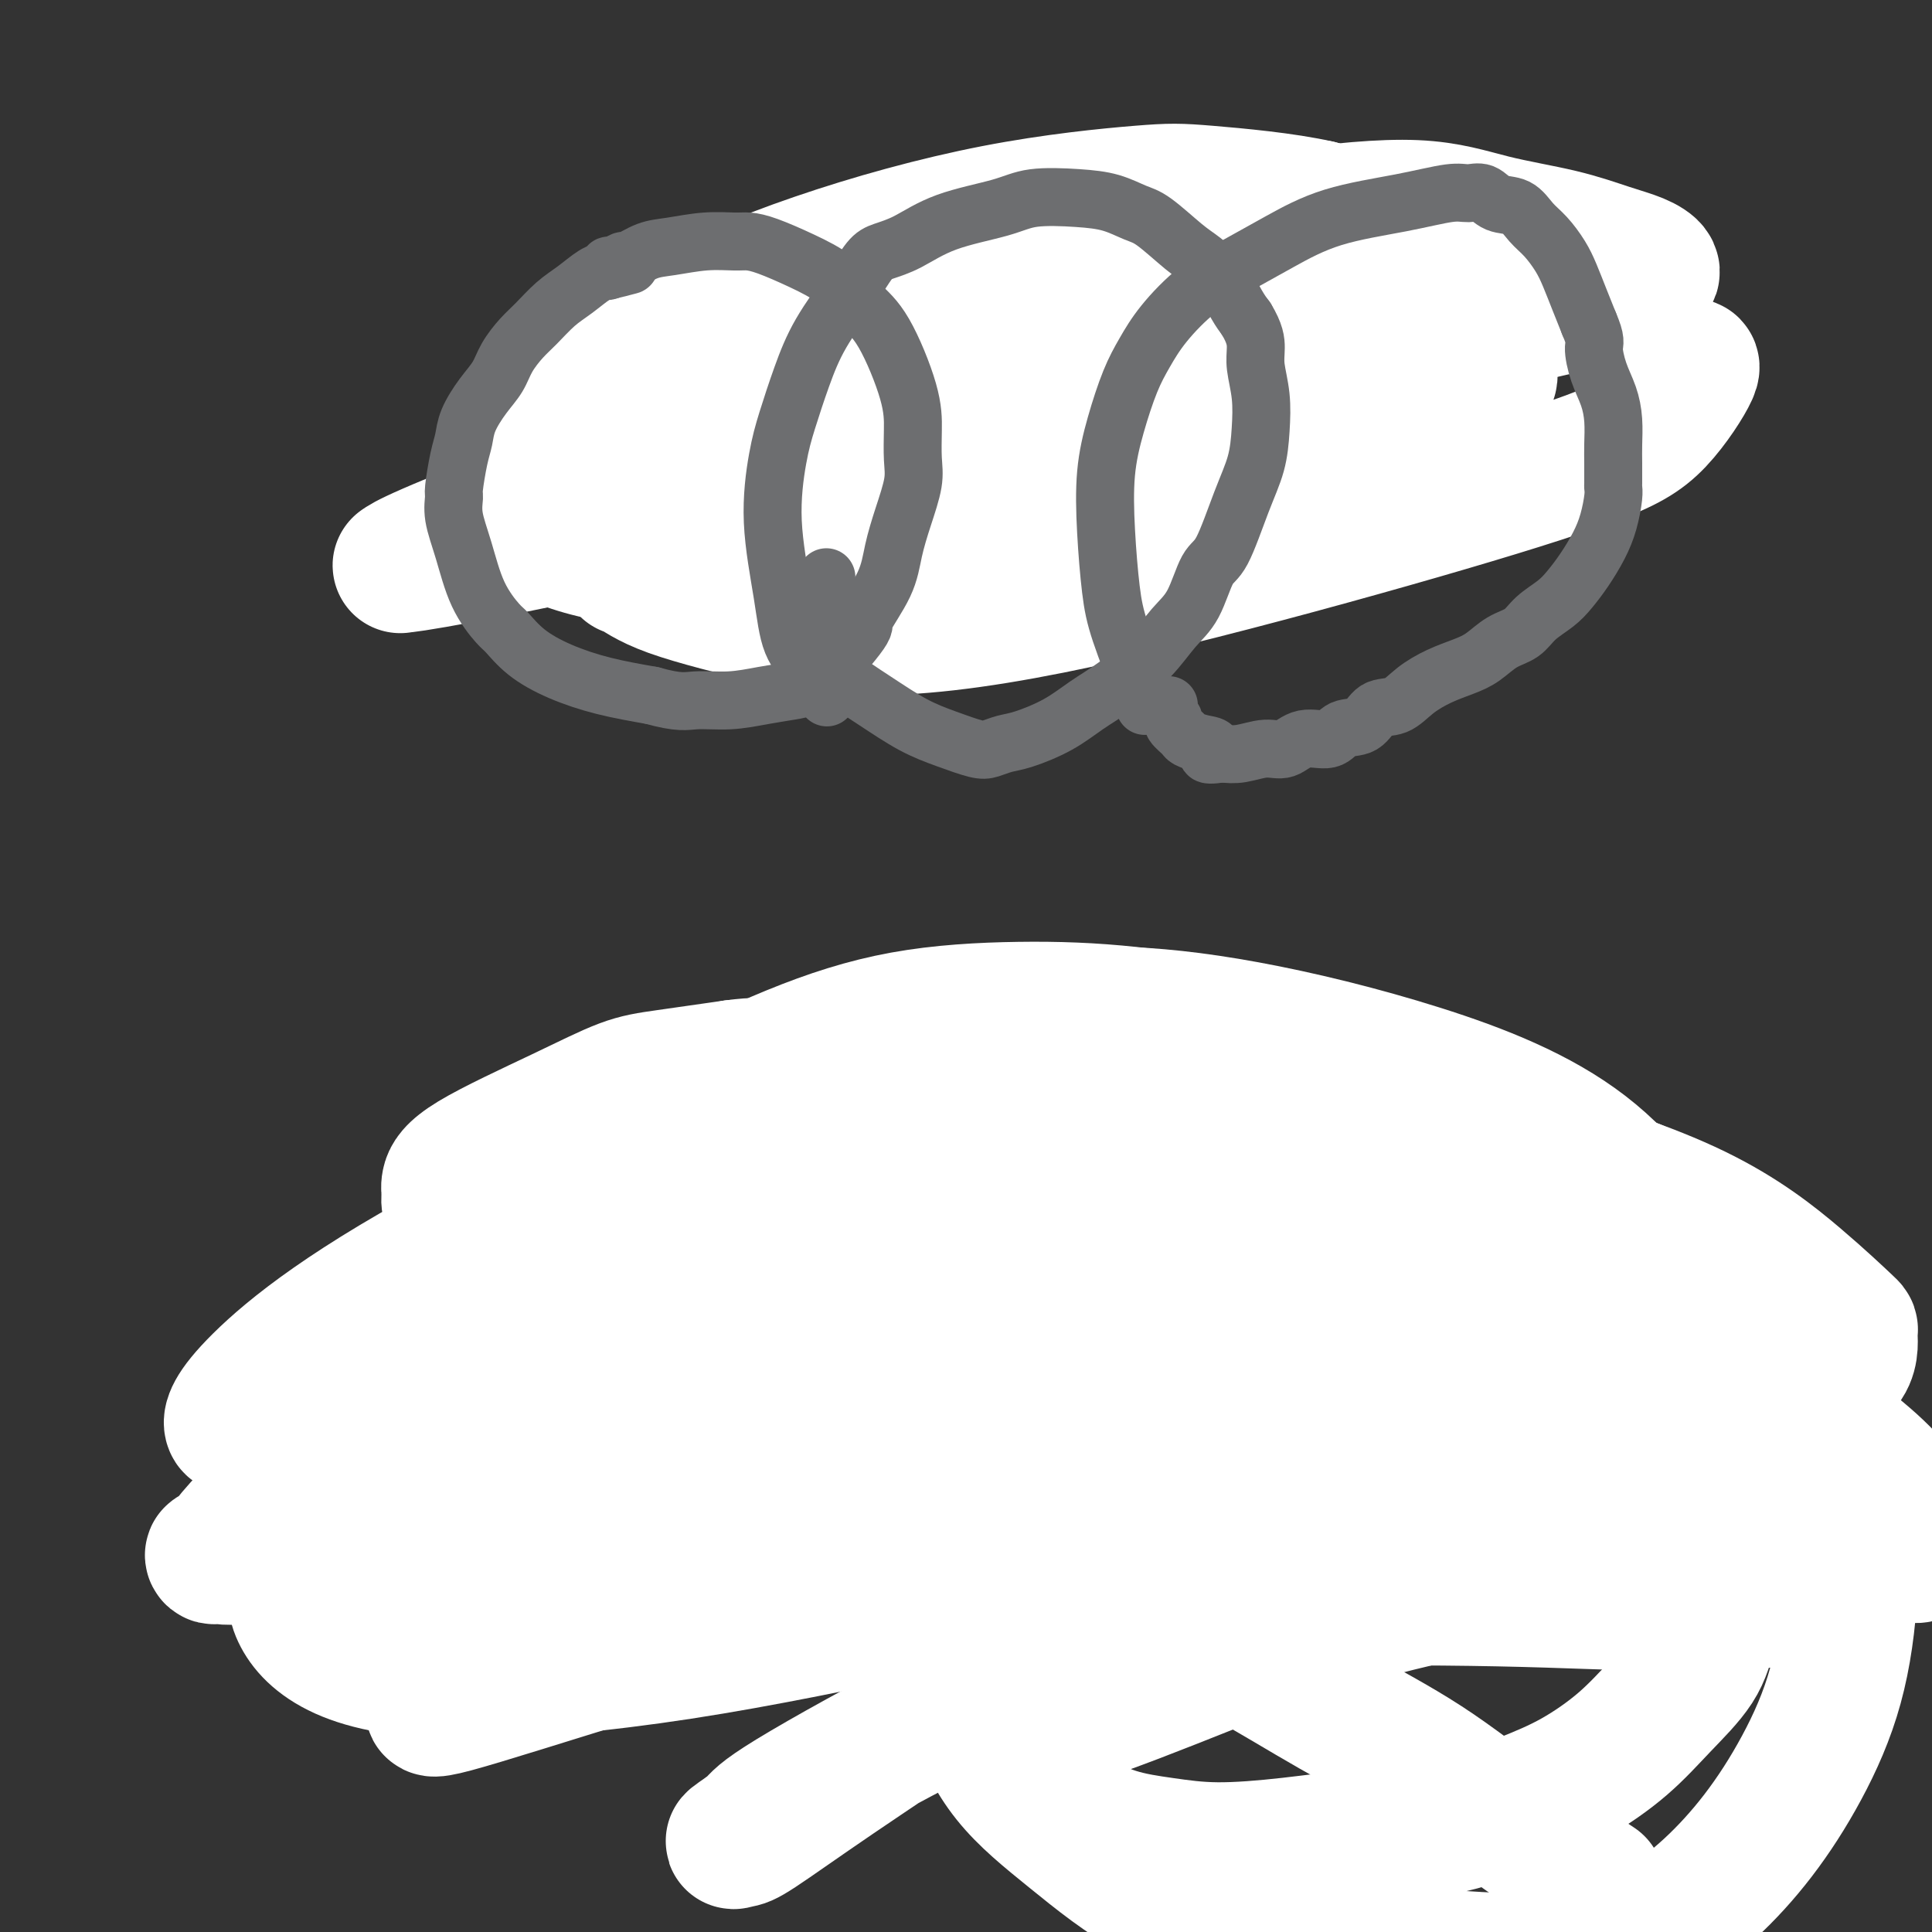 <svg viewBox='0 0 400 400' version='1.1' xmlns='http://www.w3.org/2000/svg' xmlns:xlink='http://www.w3.org/1999/xlink'><rect x="0" y="0" width="400" height="400" fill="#333333" stroke="none"/><g fill='none' stroke='#6D6E70' stroke-width='12' stroke-linecap='round' stroke-linejoin='round'><path d='M130,219c-0.000,0.002 -0.000,0.004 0,0c0.000,-0.004 0.001,-0.015 0,0c-0.001,0.015 -0.003,0.054 0,0c0.003,-0.054 0.011,-0.203 0,0c-0.011,0.203 -0.043,0.757 -2,3c-1.957,2.243 -5.840,6.174 -9,10c-3.160,3.826 -5.597,7.547 -8,12c-2.403,4.453 -4.771,9.638 -7,15c-2.229,5.362 -4.320,10.902 -6,16c-1.680,5.098 -2.951,9.754 -4,15c-1.049,5.246 -1.878,11.080 -2,15c-0.122,3.920 0.462,5.925 1,8c0.538,2.075 1.029,4.219 2,7c0.971,2.781 2.420,6.199 4,9c1.580,2.801 3.290,4.986 5,7c1.710,2.014 3.421,3.858 5,5c1.579,1.142 3.027,1.583 5,2c1.973,0.417 4.471,0.811 7,1c2.529,0.189 5.087,0.172 8,0c2.913,-0.172 6.179,-0.500 9,-1c2.821,-0.500 5.197,-1.174 8,-2c2.803,-0.826 6.035,-1.805 9,-3c2.965,-1.195 5.665,-2.607 8,-4c2.335,-1.393 4.307,-2.766 6,-4c1.693,-1.234 3.108,-2.330 4,-3c0.892,-0.670 1.261,-0.914 2,-2c0.739,-1.086 1.848,-3.013 3,-5c1.152,-1.987 2.349,-4.035 3,-6c0.651,-1.965 0.758,-3.847 1,-6c0.242,-2.153 0.621,-4.576 1,-7'/><path d='M183,301c1.200,-4.899 0.201,-5.147 0,-7c-0.201,-1.853 0.396,-5.311 0,-9c-0.396,-3.689 -1.785,-7.608 -3,-11c-1.215,-3.392 -2.256,-6.255 -3,-9c-0.744,-2.745 -1.193,-5.372 -3,-9c-1.807,-3.628 -4.974,-8.258 -7,-11c-2.026,-2.742 -2.911,-3.597 -5,-5c-2.089,-1.403 -5.384,-3.354 -8,-5c-2.616,-1.646 -4.554,-2.987 -7,-4c-2.446,-1.013 -5.398,-1.700 -7,-2c-1.602,-0.300 -1.852,-0.215 -3,0c-1.148,0.215 -3.193,0.561 -5,1c-1.807,0.439 -3.377,0.972 -5,2c-1.623,1.028 -3.300,2.552 -5,4c-1.700,1.448 -3.422,2.819 -5,4c-1.578,1.181 -3.011,2.173 -4,3c-0.989,0.827 -1.533,1.490 -2,2c-0.467,0.510 -0.856,0.868 -1,1c-0.144,0.132 -0.041,0.038 0,0c0.041,-0.038 0.021,-0.019 0,0'/><path d='M175,333c-0.002,-0.006 -0.005,-0.012 0,0c0.005,0.012 0.016,0.041 0,0c-0.016,-0.041 -0.060,-0.153 0,0c0.060,0.153 0.226,0.571 0,0c-0.226,-0.571 -0.842,-2.131 -1,-3c-0.158,-0.869 0.143,-1.047 0,-3c-0.143,-1.953 -0.731,-5.680 -1,-9c-0.269,-3.320 -0.219,-6.232 0,-9c0.219,-2.768 0.607,-5.392 1,-8c0.393,-2.608 0.789,-5.202 1,-7c0.211,-1.798 0.235,-2.802 1,-6c0.765,-3.198 2.269,-8.590 4,-13c1.731,-4.410 3.688,-7.840 5,-10c1.312,-2.160 1.978,-3.052 5,-6c3.022,-2.948 8.398,-7.953 12,-11c3.602,-3.047 5.429,-4.138 7,-5c1.571,-0.862 2.887,-1.497 4,-2c1.113,-0.503 2.022,-0.875 3,-1c0.978,-0.125 2.025,-0.004 3,0c0.975,0.004 1.878,-0.110 3,0c1.122,0.110 2.463,0.444 4,1c1.537,0.556 3.272,1.336 5,2c1.728,0.664 3.450,1.213 5,2c1.550,0.787 2.928,1.811 4,3c1.072,1.189 1.838,2.542 3,4c1.162,1.458 2.720,3.020 4,5c1.280,1.980 2.281,4.376 3,6c0.719,1.624 1.155,2.476 2,4c0.845,1.524 2.099,3.721 3,6c0.901,2.279 1.451,4.639 2,7'/><path d='M257,280c2.812,5.628 1.342,3.699 1,4c-0.342,0.301 0.445,2.832 1,5c0.555,2.168 0.879,3.972 1,6c0.121,2.028 0.039,4.278 0,6c-0.039,1.722 -0.036,2.915 0,5c0.036,2.085 0.104,5.063 0,7c-0.104,1.937 -0.379,2.832 -1,4c-0.621,1.168 -1.588,2.608 -2,4c-0.412,1.392 -0.267,2.735 -1,4c-0.733,1.265 -2.342,2.451 -4,4c-1.658,1.549 -3.366,3.460 -5,5c-1.634,1.540 -3.194,2.707 -5,4c-1.806,1.293 -3.857,2.710 -6,4c-2.143,1.290 -4.378,2.453 -6,3c-1.622,0.547 -2.631,0.479 -4,1c-1.369,0.521 -3.100,1.631 -5,2c-1.900,0.369 -3.971,-0.002 -6,0c-2.029,0.002 -4.016,0.378 -6,0c-1.984,-0.378 -3.963,-1.509 -6,-2c-2.037,-0.491 -4.131,-0.343 -6,-1c-1.869,-0.657 -3.513,-2.120 -5,-3c-1.487,-0.880 -2.818,-1.175 -4,-2c-1.182,-0.825 -2.215,-2.178 -3,-3c-0.785,-0.822 -1.321,-1.112 -2,-2c-0.679,-0.888 -1.502,-2.374 -2,-3c-0.498,-0.626 -0.672,-0.393 -1,-1c-0.328,-0.607 -0.812,-2.055 -1,-3c-0.188,-0.945 -0.081,-1.387 0,-2c0.081,-0.613 0.137,-1.396 0,-2c-0.137,-0.604 -0.468,-1.030 0,-3c0.468,-1.970 1.734,-5.485 3,-9'/><path d='M182,312c0.500,-2.667 0.250,-1.333 0,0'/><path d='M268,327c-0.000,-0.000 -0.001,-0.000 0,0c0.001,0.000 0.002,0.001 0,0c-0.002,-0.001 -0.008,-0.003 0,0c0.008,0.003 0.031,0.010 0,0c-0.031,-0.010 -0.115,-0.037 0,0c0.115,0.037 0.428,0.140 0,0c-0.428,-0.140 -1.597,-0.522 -2,-1c-0.403,-0.478 -0.038,-1.054 -1,-3c-0.962,-1.946 -3.249,-5.264 -5,-8c-1.751,-2.736 -2.966,-4.890 -4,-8c-1.034,-3.110 -1.887,-7.175 -3,-10c-1.113,-2.825 -2.488,-4.409 -3,-7c-0.512,-2.591 -0.163,-6.187 0,-9c0.163,-2.813 0.141,-4.842 1,-8c0.859,-3.158 2.600,-7.443 5,-11c2.400,-3.557 5.460,-6.385 8,-9c2.540,-2.615 4.559,-5.019 7,-7c2.441,-1.981 5.304,-3.541 8,-5c2.696,-1.459 5.227,-2.818 8,-4c2.773,-1.182 5.790,-2.187 9,-3c3.210,-0.813 6.613,-1.435 10,-2c3.387,-0.565 6.759,-1.072 10,-1c3.241,0.072 6.351,0.722 8,1c1.649,0.278 1.838,0.185 3,1c1.162,0.815 3.299,2.540 5,4c1.701,1.460 2.967,2.657 4,4c1.033,1.343 1.835,2.832 3,5c1.165,2.168 2.694,5.014 4,8c1.306,2.986 2.390,6.112 3,9c0.610,2.888 0.746,5.540 1,8c0.254,2.460 0.627,4.730 1,7'/><path d='M348,278c0.938,4.562 0.783,3.967 1,5c0.217,1.033 0.804,3.694 1,6c0.196,2.306 -0.000,4.256 0,6c0.000,1.744 0.197,3.282 0,5c-0.197,1.718 -0.788,3.614 -1,5c-0.212,1.386 -0.043,2.260 0,3c0.043,0.740 -0.038,1.347 -1,3c-0.962,1.653 -2.806,4.354 -4,6c-1.194,1.646 -1.739,2.237 -3,3c-1.261,0.763 -3.237,1.700 -5,3c-1.763,1.300 -3.313,2.965 -5,4c-1.687,1.035 -3.510,1.439 -5,2c-1.490,0.561 -2.645,1.278 -4,2c-1.355,0.722 -2.908,1.447 -4,2c-1.092,0.553 -1.723,0.933 -3,1c-1.277,0.067 -3.201,-0.178 -5,0c-1.799,0.178 -3.473,0.781 -5,1c-1.527,0.219 -2.907,0.055 -5,0c-2.093,-0.055 -4.899,0.001 -7,0c-2.101,-0.001 -3.499,-0.059 -5,0c-1.501,0.059 -3.106,0.233 -5,0c-1.894,-0.233 -4.076,-0.874 -6,-1c-1.924,-0.126 -3.591,0.261 -5,0c-1.409,-0.261 -2.560,-1.172 -4,-2c-1.440,-0.828 -3.167,-1.573 -4,-2c-0.833,-0.427 -0.770,-0.537 -1,-1c-0.230,-0.463 -0.752,-1.279 -1,-2c-0.248,-0.721 -0.221,-1.348 0,-2c0.221,-0.652 0.634,-1.329 1,-2c0.366,-0.671 0.683,-1.335 1,-2'/><path d='M264,321c0.000,-1.500 0.000,-0.750 0,0'/><path d='M154,52c-0.002,0.004 -0.004,0.007 0,0c0.004,-0.007 0.015,-0.026 0,0c-0.015,0.026 -0.054,0.097 0,0c0.054,-0.097 0.202,-0.361 0,0c-0.202,0.361 -0.754,1.346 -2,2c-1.246,0.654 -3.187,0.976 -5,2c-1.813,1.024 -3.497,2.750 -5,4c-1.503,1.250 -2.823,2.025 -4,3c-1.177,0.975 -2.209,2.151 -3,3c-0.791,0.849 -1.341,1.370 -2,2c-0.659,0.630 -1.427,1.370 -2,2c-0.573,0.630 -0.950,1.149 -1,2c-0.050,0.851 0.227,2.034 0,3c-0.227,0.966 -0.960,1.714 -1,3c-0.040,1.286 0.611,3.111 1,5c0.389,1.889 0.515,3.843 1,6c0.485,2.157 1.330,4.518 2,6c0.670,1.482 1.166,2.084 2,3c0.834,0.916 2.008,2.144 3,3c0.992,0.856 1.803,1.339 3,2c1.197,0.661 2.780,1.499 4,2c1.220,0.501 2.076,0.664 3,1c0.924,0.336 1.916,0.844 3,1c1.084,0.156 2.260,-0.041 3,0c0.740,0.041 1.045,0.319 2,0c0.955,-0.319 2.558,-1.234 4,-2c1.442,-0.766 2.721,-1.383 4,-2'/><path d='M164,103c2.338,-1.013 3.183,-1.544 5,-3c1.817,-1.456 4.605,-3.835 6,-5c1.395,-1.165 1.396,-1.114 2,-2c0.604,-0.886 1.812,-2.708 3,-4c1.188,-1.292 2.356,-2.054 3,-3c0.644,-0.946 0.762,-2.075 1,-3c0.238,-0.925 0.594,-1.646 1,-2c0.406,-0.354 0.860,-0.341 1,-1c0.140,-0.659 -0.034,-1.989 0,-3c0.034,-1.011 0.277,-1.703 0,-3c-0.277,-1.297 -1.075,-3.199 -2,-5c-0.925,-1.801 -1.978,-3.502 -3,-5c-1.022,-1.498 -2.014,-2.794 -3,-4c-0.986,-1.206 -1.965,-2.323 -3,-3c-1.035,-0.677 -2.125,-0.913 -3,-1c-0.875,-0.087 -1.536,-0.023 -2,0c-0.464,0.023 -0.732,0.006 -1,0c-0.268,-0.006 -0.538,0.001 -1,0c-0.462,-0.001 -1.118,-0.008 -2,0c-0.882,0.008 -1.991,0.030 -3,0c-1.009,-0.030 -1.918,-0.113 -3,0c-1.082,0.113 -2.336,0.423 -4,1c-1.664,0.577 -3.738,1.423 -5,2c-1.262,0.577 -1.711,0.887 -2,1c-0.289,0.113 -0.418,0.030 -1,0c-0.582,-0.030 -1.618,-0.008 -2,0c-0.382,0.008 -0.109,0.002 0,0c0.109,-0.002 0.055,-0.001 0,0'/><path d='M176,85c0.064,-0.091 0.128,-0.181 0,0c-0.128,0.181 -0.450,0.634 0,0c0.450,-0.634 1.670,-2.354 3,-4c1.330,-1.646 2.768,-3.218 4,-5c1.232,-1.782 2.257,-3.773 3,-5c0.743,-1.227 1.204,-1.691 2,-3c0.796,-1.309 1.928,-3.464 3,-5c1.072,-1.536 2.083,-2.454 3,-3c0.917,-0.546 1.739,-0.720 2,-1c0.261,-0.280 -0.040,-0.666 0,-1c0.040,-0.334 0.422,-0.615 1,-1c0.578,-0.385 1.351,-0.873 2,-1c0.649,-0.127 1.173,0.106 2,0c0.827,-0.106 1.957,-0.550 3,-1c1.043,-0.450 1.998,-0.905 3,-1c1.002,-0.095 2.050,0.170 3,0c0.950,-0.170 1.802,-0.773 3,-1c1.198,-0.227 2.743,-0.077 4,0c1.257,0.077 2.227,0.080 3,0c0.773,-0.080 1.349,-0.242 2,0c0.651,0.242 1.378,0.890 2,1c0.622,0.110 1.139,-0.317 2,0c0.861,0.317 2.067,1.380 3,2c0.933,0.620 1.593,0.799 2,1c0.407,0.201 0.559,0.424 1,1c0.441,0.576 1.170,1.505 2,2c0.830,0.495 1.762,0.556 2,1c0.238,0.444 -0.218,1.270 0,2c0.218,0.730 1.109,1.365 2,2'/><path d='M238,65c3.189,2.202 2.161,1.707 2,2c-0.161,0.293 0.545,1.374 1,2c0.455,0.626 0.658,0.798 1,1c0.342,0.202 0.824,0.436 1,1c0.176,0.564 0.047,1.460 0,2c-0.047,0.540 -0.012,0.725 0,1c0.012,0.275 0.001,0.639 0,1c-0.001,0.361 0.010,0.719 0,1c-0.010,0.281 -0.039,0.484 0,1c0.039,0.516 0.147,1.346 0,2c-0.147,0.654 -0.548,1.131 -1,2c-0.452,0.869 -0.956,2.131 -2,3c-1.044,0.869 -2.627,1.346 -4,2c-1.373,0.654 -2.534,1.484 -4,2c-1.466,0.516 -3.235,0.717 -5,1c-1.765,0.283 -3.525,0.649 -5,1c-1.475,0.351 -2.665,0.686 -4,1c-1.335,0.314 -2.815,0.606 -4,1c-1.185,0.394 -2.074,0.891 -3,1c-0.926,0.109 -1.888,-0.170 -3,0c-1.112,0.170 -2.373,0.788 -3,1c-0.627,0.212 -0.618,0.016 -1,0c-0.382,-0.016 -1.154,0.147 -2,0c-0.846,-0.147 -1.767,-0.604 -3,-1c-1.233,-0.396 -2.779,-0.732 -4,-1c-1.221,-0.268 -2.117,-0.467 -3,-1c-0.883,-0.533 -1.753,-1.400 -2,-2c-0.247,-0.600 0.130,-0.934 0,-1c-0.130,-0.066 -0.766,0.136 -1,0c-0.234,-0.136 -0.067,-0.610 0,-1c0.067,-0.390 0.033,-0.695 0,-1'/><path d='M189,86c-0.464,-0.713 -0.124,0.005 0,0c0.124,-0.005 0.033,-0.732 0,-1c-0.033,-0.268 -0.010,-0.077 0,0c0.010,0.077 0.005,0.038 0,0'/><path d='M253,84c0.000,-0.001 0.001,-0.002 0,0c-0.001,0.002 -0.002,0.008 0,0c0.002,-0.008 0.007,-0.031 0,0c-0.007,0.031 -0.025,0.115 0,0c0.025,-0.115 0.093,-0.429 0,-2c-0.093,-1.571 -0.348,-4.399 0,-7c0.348,-2.601 1.300,-4.976 2,-7c0.700,-2.024 1.149,-3.696 2,-5c0.851,-1.304 2.105,-2.241 3,-3c0.895,-0.759 1.429,-1.341 2,-2c0.571,-0.659 1.177,-1.396 2,-2c0.823,-0.604 1.864,-1.076 3,-2c1.136,-0.924 2.368,-2.300 4,-3c1.632,-0.700 3.663,-0.724 5,-1c1.337,-0.276 1.978,-0.803 3,-1c1.022,-0.197 2.423,-0.064 4,0c1.577,0.064 3.328,0.058 5,0c1.672,-0.058 3.263,-0.167 5,0c1.737,0.167 3.620,0.610 5,1c1.380,0.390 2.257,0.726 3,1c0.743,0.274 1.350,0.485 2,1c0.650,0.515 1.341,1.334 2,2c0.659,0.666 1.287,1.179 2,2c0.713,0.821 1.512,1.949 2,3c0.488,1.051 0.667,2.024 1,3c0.333,0.976 0.820,1.955 1,3c0.180,1.045 0.051,2.156 0,3c-0.051,0.844 -0.026,1.422 0,2'/><path d='M311,70c0.373,2.508 0.307,3.277 0,4c-0.307,0.723 -0.855,1.401 -1,2c-0.145,0.599 0.113,1.120 0,2c-0.113,0.880 -0.597,2.119 -1,3c-0.403,0.881 -0.726,1.405 -1,2c-0.274,0.595 -0.500,1.262 -1,2c-0.500,0.738 -1.276,1.546 -2,2c-0.724,0.454 -1.397,0.555 -2,1c-0.603,0.445 -1.137,1.233 -2,2c-0.863,0.767 -2.056,1.512 -3,2c-0.944,0.488 -1.638,0.719 -3,1c-1.362,0.281 -3.392,0.611 -5,1c-1.608,0.389 -2.794,0.836 -4,1c-1.206,0.164 -2.433,0.044 -4,0c-1.567,-0.044 -3.475,-0.011 -5,0c-1.525,0.011 -2.666,-0.000 -4,0c-1.334,0.000 -2.859,0.012 -4,0c-1.141,-0.012 -1.898,-0.048 -3,0c-1.102,0.048 -2.550,0.179 -4,0c-1.450,-0.179 -2.902,-0.666 -4,-1c-1.098,-0.334 -1.842,-0.513 -3,-1c-1.158,-0.487 -2.731,-1.282 -4,-2c-1.269,-0.718 -2.234,-1.358 -3,-2c-0.766,-0.642 -1.333,-1.285 -2,-2c-0.667,-0.715 -1.434,-1.501 -2,-2c-0.566,-0.499 -0.933,-0.712 -1,-1c-0.067,-0.288 0.164,-0.652 0,-1c-0.164,-0.348 -0.724,-0.681 -1,-1c-0.276,-0.319 -0.266,-0.624 0,-1c0.266,-0.376 0.790,-0.822 1,-1c0.210,-0.178 0.105,-0.089 0,0'/></g>
<g fill='none' stroke='#FFFFFF' stroke-width='28' stroke-linecap='round' stroke-linejoin='round'><path d='M288,80c-4.784,-0.854 -9.568,-1.708 -16,-2c-6.432,-0.292 -14.513,-0.022 -22,0c-7.487,0.022 -14.380,-0.205 -21,0c-6.620,0.205 -12.969,0.844 -23,2c-10.031,1.156 -23.746,2.831 -40,7c-16.254,4.169 -35.049,10.831 -49,16c-13.951,5.169 -23.058,8.845 -28,11c-4.942,2.155 -5.719,2.789 -6,3c-0.281,0.211 -0.064,-0.002 0,0c0.064,0.002 -0.023,0.218 7,-1c7.023,-1.218 21.158,-3.869 39,-8c17.842,-4.131 39.392,-9.740 60,-15c20.608,-5.260 40.273,-10.170 58,-14c17.727,-3.830 33.516,-6.582 46,-9c12.484,-2.418 21.662,-4.504 28,-6c6.338,-1.496 9.836,-2.403 12,-3c2.164,-0.597 2.996,-0.884 3,-1c0.004,-0.116 -0.818,-0.063 -1,0c-0.182,0.063 0.277,0.134 -1,0c-1.277,-0.134 -4.289,-0.473 -9,-1c-4.711,-0.527 -11.121,-1.241 -21,-2c-9.879,-0.759 -23.227,-1.564 -38,0c-14.773,1.564 -30.971,5.495 -46,10c-15.029,4.505 -28.888,9.582 -41,15c-12.112,5.418 -22.476,11.175 -30,16c-7.524,4.825 -12.210,8.718 -15,12c-2.790,3.282 -3.686,5.952 -4,7c-0.314,1.048 -0.046,0.475 1,1c1.046,0.525 2.870,2.150 8,4c5.130,1.850 13.565,3.925 22,6'/><path d='M161,128c10.639,2.288 21.735,2.509 35,1c13.265,-1.509 28.698,-4.749 46,-9c17.302,-4.251 36.471,-9.513 52,-14c15.529,-4.487 27.417,-8.200 35,-11c7.583,-2.800 10.863,-4.687 14,-8c3.137,-3.313 6.133,-8.053 7,-10c0.867,-1.947 -0.395,-1.102 -1,-1c-0.605,0.102 -0.554,-0.538 -1,-1c-0.446,-0.462 -1.389,-0.747 -5,-3c-3.611,-2.253 -9.890,-6.475 -16,-9c-6.110,-2.525 -12.052,-3.354 -19,-4c-6.948,-0.646 -14.901,-1.107 -23,-1c-8.099,0.107 -16.345,0.784 -26,3c-9.655,2.216 -20.720,5.971 -28,8c-7.280,2.029 -10.777,2.330 -20,7c-9.223,4.670 -24.173,13.707 -33,20c-8.827,6.293 -11.530,9.840 -13,13c-1.470,3.160 -1.706,5.933 -2,7c-0.294,1.067 -0.645,0.428 1,1c1.645,0.572 5.288,2.356 10,4c4.712,1.644 10.494,3.146 21,3c10.506,-0.146 25.736,-1.942 37,-4c11.264,-2.058 18.562,-4.377 30,-9c11.438,-4.623 27.015,-11.548 35,-16c7.985,-4.452 8.378,-6.430 9,-9c0.622,-2.570 1.475,-5.733 2,-7c0.525,-1.267 0.724,-0.638 0,-3c-0.724,-2.362 -2.369,-7.716 -4,-11c-1.631,-3.284 -3.247,-4.500 -6,-7c-2.753,-2.500 -6.644,-6.286 -11,-9c-4.356,-2.714 -9.178,-4.357 -14,-6'/><path d='M273,43c-6.882,-1.575 -17.086,-2.512 -23,-3c-5.914,-0.488 -7.539,-0.528 -14,0c-6.461,0.528 -17.759,1.624 -30,4c-12.241,2.376 -25.426,6.030 -37,10c-11.574,3.970 -21.535,8.254 -30,13c-8.465,4.746 -15.432,9.954 -21,14c-5.568,4.046 -9.738,6.928 -12,11c-2.262,4.072 -2.615,9.332 -3,11c-0.385,1.668 -0.800,-0.257 0,0c0.800,0.257 2.816,2.696 6,5c3.184,2.304 7.538,4.472 14,6c6.462,1.528 15.034,2.414 26,2c10.966,-0.414 24.328,-2.129 38,-5c13.672,-2.871 27.656,-6.898 42,-11c14.344,-4.102 29.048,-8.279 40,-12c10.952,-3.721 18.153,-6.985 24,-10c5.847,-3.015 10.342,-5.779 14,-8c3.658,-2.221 6.480,-3.899 8,-6c1.520,-2.101 1.737,-4.625 2,-6c0.263,-1.375 0.571,-1.601 0,-2c-0.571,-0.399 -2.020,-0.971 -4,-2c-1.980,-1.029 -4.490,-2.514 -8,-4c-3.510,-1.486 -8.020,-2.971 -13,-4c-4.980,-1.029 -10.428,-1.600 -18,-2c-7.572,-0.400 -17.266,-0.629 -28,1c-10.734,1.629 -22.509,5.116 -35,9c-12.491,3.884 -25.698,8.165 -38,13c-12.302,4.835 -23.700,10.224 -32,15c-8.300,4.776 -13.504,8.940 -16,11c-2.496,2.060 -2.285,2.017 -2,2c0.285,-0.017 0.642,-0.009 1,0'/><path d='M124,95c-1.453,2.112 3.415,0.893 12,0c8.585,-0.893 20.887,-1.458 34,-3c13.113,-1.542 27.036,-4.061 42,-7c14.964,-2.939 30.968,-6.300 45,-9c14.032,-2.700 26.091,-4.740 38,-7c11.909,-2.260 23.667,-4.741 30,-6c6.333,-1.259 7.240,-1.295 9,-2c1.760,-0.705 4.372,-2.079 6,-3c1.628,-0.921 2.272,-1.390 2,-2c-0.272,-0.610 -1.461,-1.363 -3,-2c-1.539,-0.637 -3.427,-1.158 -6,-2c-2.573,-0.842 -5.829,-2.005 -10,-3c-4.171,-0.995 -9.256,-1.823 -14,-3c-4.744,-1.177 -9.149,-2.702 -16,-3c-6.851,-0.298 -16.150,0.631 -26,2c-9.850,1.369 -20.250,3.177 -32,7c-11.750,3.823 -24.848,9.662 -36,15c-11.152,5.338 -20.357,10.175 -28,15c-7.643,4.825 -13.723,9.639 -17,13c-3.277,3.361 -3.751,5.271 -4,6c-0.249,0.729 -0.274,0.278 0,0c0.274,-0.278 0.847,-0.384 2,0c1.153,0.384 2.887,1.257 13,0c10.113,-1.257 28.604,-4.645 36,-6c7.396,-1.355 3.698,-0.678 0,0'/></g>
<g fill='none' stroke='#6D6E70' stroke-width='12' stroke-linecap='round' stroke-linejoin='round'><path d='M130,55c-0.104,0.028 -0.208,0.055 0,0c0.208,-0.055 0.727,-0.193 0,0c-0.727,0.193 -2.701,0.716 -4,1c-1.299,0.284 -1.922,0.329 -3,1c-1.078,0.671 -2.610,1.967 -4,3c-1.390,1.033 -2.637,1.802 -4,3c-1.363,1.198 -2.843,2.826 -4,4c-1.157,1.174 -1.991,1.896 -3,3c-1.009,1.104 -2.193,2.592 -3,4c-0.807,1.408 -1.238,2.737 -2,4c-0.762,1.263 -1.854,2.461 -3,4c-1.146,1.539 -2.345,3.419 -3,5c-0.655,1.581 -0.765,2.865 -1,4c-0.235,1.135 -0.593,2.123 -1,4c-0.407,1.877 -0.862,4.643 -1,6c-0.138,1.357 0.040,1.306 0,2c-0.040,0.694 -0.297,2.134 0,4c0.297,1.866 1.147,4.158 2,7c0.853,2.842 1.708,6.234 3,9c1.292,2.766 3.020,4.905 4,6c0.980,1.095 1.213,1.147 2,2c0.787,0.853 2.128,2.507 4,4c1.872,1.493 4.273,2.825 7,4c2.727,1.175 5.779,2.193 9,3c3.221,0.807 6.610,1.404 10,2'/><path d='M135,144c5.728,1.606 7.048,1.121 9,1c1.952,-0.121 4.535,0.121 7,0c2.465,-0.121 4.811,-0.605 7,-1c2.189,-0.395 4.222,-0.701 6,-1c1.778,-0.299 3.302,-0.591 6,-3c2.698,-2.409 6.571,-6.935 8,-9c1.429,-2.065 0.415,-1.668 1,-3c0.585,-1.332 2.770,-4.392 4,-7c1.230,-2.608 1.507,-4.765 2,-7c0.493,-2.235 1.204,-4.548 2,-7c0.796,-2.452 1.677,-5.044 2,-7c0.323,-1.956 0.089,-3.277 0,-5c-0.089,-1.723 -0.034,-3.846 0,-6c0.034,-2.154 0.045,-4.337 -1,-8c-1.045,-3.663 -3.147,-8.806 -5,-12c-1.853,-3.194 -3.459,-4.439 -5,-6c-1.541,-1.561 -3.019,-3.437 -5,-5c-1.981,-1.563 -4.467,-2.812 -7,-4c-2.533,-1.188 -5.114,-2.315 -7,-3c-1.886,-0.685 -3.077,-0.928 -4,-1c-0.923,-0.072 -1.579,0.027 -3,0c-1.421,-0.027 -3.609,-0.180 -6,0c-2.391,0.180 -4.987,0.693 -7,1c-2.013,0.307 -3.443,0.407 -5,1c-1.557,0.593 -3.239,1.679 -4,2c-0.761,0.321 -0.600,-0.124 -1,0c-0.400,0.124 -1.361,0.818 -2,1c-0.639,0.182 -0.955,-0.147 -1,0c-0.045,0.147 0.180,0.770 0,1c-0.180,0.230 -0.766,0.066 -1,0c-0.234,-0.066 -0.117,-0.033 0,0'/><path d='M171,144c0.001,0.002 0.002,0.005 0,0c-0.002,-0.005 -0.008,-0.016 0,0c0.008,0.016 0.031,0.059 0,0c-0.031,-0.059 -0.115,-0.220 0,0c0.115,0.220 0.429,0.820 0,0c-0.429,-0.820 -1.601,-3.060 -3,-5c-1.399,-1.940 -3.025,-3.579 -4,-6c-0.975,-2.421 -1.300,-5.624 -2,-10c-0.700,-4.376 -1.775,-9.923 -2,-15c-0.225,-5.077 0.400,-9.682 1,-13c0.600,-3.318 1.175,-5.347 2,-8c0.825,-2.653 1.899,-5.929 3,-9c1.101,-3.071 2.228,-5.937 4,-9c1.772,-3.063 4.190,-6.322 6,-9c1.810,-2.678 3.011,-4.776 4,-6c0.989,-1.224 1.765,-1.575 3,-2c1.235,-0.425 2.930,-0.923 5,-2c2.070,-1.077 4.517,-2.731 8,-4c3.483,-1.269 8.004,-2.151 11,-3c2.996,-0.849 4.469,-1.664 7,-2c2.531,-0.336 6.119,-0.193 9,0c2.881,0.193 5.053,0.435 7,1c1.947,0.565 3.669,1.455 5,2c1.331,0.545 2.272,0.747 4,2c1.728,1.253 4.245,3.557 6,5c1.755,1.443 2.749,2.026 4,3c1.251,0.974 2.760,2.339 4,4c1.240,1.661 2.211,3.617 3,5c0.789,1.383 1.394,2.191 2,3'/><path d='M258,66c1.861,3.046 2.014,4.662 2,6c-0.014,1.338 -0.194,2.400 0,4c0.194,1.600 0.761,3.739 1,6c0.239,2.261 0.150,4.646 0,7c-0.150,2.354 -0.360,4.678 -1,7c-0.640,2.322 -1.710,4.643 -3,8c-1.290,3.357 -2.800,7.750 -4,10c-1.200,2.250 -2.091,2.356 -3,4c-0.909,1.644 -1.838,4.827 -3,7c-1.162,2.173 -2.559,3.337 -4,5c-1.441,1.663 -2.927,3.825 -5,6c-2.073,2.175 -4.732,4.361 -7,6c-2.268,1.639 -4.144,2.730 -6,4c-1.856,1.270 -3.691,2.720 -6,4c-2.309,1.280 -5.091,2.390 -7,3c-1.909,0.610 -2.944,0.720 -4,1c-1.056,0.280 -2.131,0.729 -3,1c-0.869,0.271 -1.531,0.362 -3,0c-1.469,-0.362 -3.745,-1.179 -6,-2c-2.255,-0.821 -4.488,-1.648 -7,-3c-2.512,-1.352 -5.304,-3.230 -8,-5c-2.696,-1.770 -5.298,-3.431 -7,-5c-1.702,-1.569 -2.506,-3.047 -3,-4c-0.494,-0.953 -0.679,-1.380 -1,-2c-0.321,-0.620 -0.779,-1.431 -1,-2c-0.221,-0.569 -0.203,-0.895 0,-2c0.203,-1.105 0.593,-2.990 1,-5c0.407,-2.010 0.831,-4.146 1,-5c0.169,-0.854 0.085,-0.427 0,0'/><path d='M237,146c0.000,0.001 0.000,0.002 0,0c-0.000,-0.002 -0.000,-0.006 0,0c0.000,0.006 0.001,0.023 0,0c-0.001,-0.023 -0.003,-0.086 0,0c0.003,0.086 0.012,0.321 0,0c-0.012,-0.321 -0.043,-1.198 -1,-4c-0.957,-2.802 -2.840,-7.530 -4,-11c-1.160,-3.470 -1.598,-5.683 -2,-9c-0.402,-3.317 -0.768,-7.736 -1,-12c-0.232,-4.264 -0.329,-8.371 0,-12c0.329,-3.629 1.085,-6.781 2,-10c0.915,-3.219 1.988,-6.506 3,-9c1.012,-2.494 1.964,-4.196 3,-6c1.036,-1.804 2.156,-3.711 4,-6c1.844,-2.289 4.411,-4.958 7,-7c2.589,-2.042 5.200,-3.455 8,-5c2.800,-1.545 5.789,-3.223 9,-5c3.211,-1.777 6.645,-3.655 11,-5c4.355,-1.345 9.630,-2.157 14,-3c4.370,-0.843 7.835,-1.717 10,-2c2.165,-0.283 3.030,0.024 4,0c0.970,-0.024 2.044,-0.380 3,0c0.956,0.380 1.793,1.497 3,2c1.207,0.503 2.785,0.391 4,1c1.215,0.609 2.069,1.940 3,3c0.931,1.060 1.940,1.850 3,3c1.060,1.150 2.171,2.659 3,4c0.829,1.341 1.377,2.515 2,4c0.623,1.485 1.321,3.281 2,5c0.679,1.719 1.340,3.359 2,5'/><path d='M329,67c1.586,3.678 1.052,3.873 1,5c-0.052,1.127 0.378,3.185 1,5c0.622,1.815 1.435,3.387 2,5c0.565,1.613 0.883,3.269 1,5c0.117,1.731 0.032,3.539 0,5c-0.032,1.461 -0.011,2.574 0,4c0.011,1.426 0.012,3.163 0,4c-0.012,0.837 -0.036,0.772 0,1c0.036,0.228 0.134,0.750 0,2c-0.134,1.250 -0.499,3.230 -1,5c-0.501,1.770 -1.138,3.330 -2,5c-0.862,1.670 -1.948,3.448 -3,5c-1.052,1.552 -2.069,2.876 -3,4c-0.931,1.124 -1.774,2.048 -3,3c-1.226,0.952 -2.833,1.932 -4,3c-1.167,1.068 -1.893,2.225 -3,3c-1.107,0.775 -2.596,1.169 -4,2c-1.404,0.831 -2.724,2.101 -4,3c-1.276,0.899 -2.509,1.429 -4,2c-1.491,0.571 -3.241,1.183 -5,2c-1.759,0.817 -3.528,1.838 -5,3c-1.472,1.162 -2.646,2.463 -4,3c-1.354,0.537 -2.886,0.310 -4,1c-1.114,0.690 -1.809,2.298 -3,3c-1.191,0.702 -2.876,0.499 -4,1c-1.124,0.501 -1.686,1.707 -3,2c-1.314,0.293 -3.380,-0.328 -5,0c-1.620,0.328 -2.795,1.603 -4,2c-1.205,0.397 -2.440,-0.085 -4,0c-1.560,0.085 -3.446,0.739 -5,1c-1.554,0.261 -2.777,0.131 -4,0'/><path d='M253,156c-4.865,0.748 -2.527,-0.381 -2,-1c0.527,-0.619 -0.758,-0.729 -2,-1c-1.242,-0.271 -2.442,-0.703 -3,-1c-0.558,-0.297 -0.475,-0.461 -1,-1c-0.525,-0.539 -1.657,-1.455 -2,-2c-0.343,-0.545 0.104,-0.721 0,-1c-0.104,-0.279 -0.760,-0.662 -1,-1c-0.240,-0.338 -0.065,-0.629 0,-1c0.065,-0.371 0.018,-0.820 0,-1c-0.018,-0.180 -0.009,-0.090 0,0'/></g>
<g fill='none' stroke='#FFFFFF' stroke-width='12' stroke-linecap='round' stroke-linejoin='round'><path d='M253,286c-0.018,0.024 -0.037,0.047 0,0c0.037,-0.047 0.128,-0.165 0,0c-0.128,0.165 -0.476,0.611 -4,1c-3.524,0.389 -10.225,0.719 -18,2c-7.775,1.281 -16.622,3.514 -27,7c-10.378,3.486 -22.285,8.227 -34,13c-11.715,4.773 -23.238,9.580 -32,14c-8.762,4.420 -14.762,8.452 -19,11c-4.238,2.548 -6.715,3.610 -8,4c-1.285,0.390 -1.379,0.106 -1,0c0.379,-0.106 1.232,-0.036 1,0c-0.232,0.036 -1.549,0.038 2,0c3.549,-0.038 11.964,-0.116 23,-1c11.036,-0.884 24.695,-2.572 39,-5c14.305,-2.428 29.258,-5.595 45,-9c15.742,-3.405 32.274,-7.050 48,-10c15.726,-2.950 30.645,-5.207 43,-7c12.355,-1.793 22.147,-3.124 29,-4c6.853,-0.876 10.768,-1.297 13,-2c2.232,-0.703 2.782,-1.688 3,-2c0.218,-0.312 0.104,0.050 0,0c-0.104,-0.050 -0.200,-0.512 -2,-1c-1.800,-0.488 -5.306,-1.002 -9,-2c-3.694,-0.998 -7.575,-2.481 -15,-4c-7.425,-1.519 -18.393,-3.076 -31,-4c-12.607,-0.924 -26.853,-1.216 -42,0c-15.147,1.216 -31.194,3.939 -45,7c-13.806,3.061 -25.371,6.460 -36,10c-10.629,3.540 -20.323,7.222 -28,11c-7.677,3.778 -13.336,7.651 -16,10c-2.664,2.349 -2.332,3.175 -2,4'/><path d='M130,329c-2.208,1.943 1.273,-0.198 2,0c0.727,0.198 -1.301,2.737 14,5c15.301,2.263 47.931,4.251 70,5c22.069,0.749 33.577,0.259 48,0c14.423,-0.259 31.761,-0.288 46,0c14.239,0.288 25.381,0.893 35,1c9.619,0.107 17.717,-0.286 24,-1c6.283,-0.714 10.750,-1.751 14,-3c3.250,-1.249 5.282,-2.710 6,-4c0.718,-1.290 0.120,-2.409 0,-3c-0.120,-0.591 0.236,-0.654 -1,-2c-1.236,-1.346 -4.065,-3.976 -9,-7c-4.935,-3.024 -11.977,-6.443 -21,-9c-9.023,-2.557 -20.026,-4.251 -32,-4c-11.974,0.251 -24.918,2.446 -36,5c-11.082,2.554 -20.301,5.466 -29,9c-8.699,3.534 -16.878,7.690 -23,11c-6.122,3.310 -10.187,5.776 -13,8c-2.813,2.224 -4.375,4.207 -5,5c-0.625,0.793 -0.312,0.397 0,0'/></g>
<g fill='none' stroke='#FFFFFF' stroke-width='28' stroke-linecap='round' stroke-linejoin='round'><path d='M362,271c-8.459,0.158 -16.918,0.316 -27,1c-10.082,0.684 -21.788,1.894 -38,5c-16.212,3.106 -36.930,8.106 -51,12c-14.070,3.894 -21.491,6.680 -34,11c-12.509,4.320 -30.107,10.174 -42,14c-11.893,3.826 -18.082,5.625 -24,8c-5.918,2.375 -11.565,5.328 -15,7c-3.435,1.672 -4.657,2.063 -8,4c-3.343,1.937 -8.807,5.419 -15,9c-6.193,3.581 -13.116,7.262 -16,9c-2.884,1.738 -1.728,1.533 -2,2c-0.272,0.467 -1.973,1.607 4,0c5.973,-1.607 19.620,-5.960 36,-11c16.380,-5.040 35.493,-10.766 55,-16c19.507,-5.234 39.406,-9.976 59,-14c19.594,-4.024 38.882,-7.331 58,-10c19.118,-2.669 38.068,-4.699 50,-7c11.932,-2.301 16.848,-4.874 21,-7c4.152,-2.126 7.541,-3.806 9,-6c1.459,-2.194 0.986,-4.904 1,-6c0.014,-1.096 0.513,-0.580 -1,-2c-1.513,-1.420 -5.037,-4.776 -10,-9c-4.963,-4.224 -11.363,-9.316 -21,-14c-9.637,-4.684 -22.510,-8.959 -35,-12c-12.490,-3.041 -24.595,-4.846 -35,-6c-10.405,-1.154 -19.109,-1.657 -30,-1c-10.891,0.657 -23.969,2.473 -37,6c-13.031,3.527 -26.016,8.763 -39,14'/><path d='M175,252c-13.036,5.581 -26.124,12.534 -39,20c-12.876,7.466 -25.538,15.444 -36,23c-10.462,7.556 -18.723,14.690 -25,20c-6.277,5.310 -10.569,8.795 -12,12c-1.431,3.205 -0.001,6.128 0,7c0.001,0.872 -1.427,-0.308 1,0c2.427,0.308 8.710,2.105 20,2c11.290,-0.105 27.586,-2.113 44,-5c16.414,-2.887 32.945,-6.653 49,-10c16.055,-3.347 31.635,-6.277 54,-10c22.365,-3.723 51.517,-8.241 68,-11c16.483,-2.759 20.298,-3.760 26,-5c5.702,-1.240 13.293,-2.720 18,-5c4.707,-2.280 6.531,-5.360 8,-8c1.469,-2.640 2.582,-4.840 3,-6c0.418,-1.160 0.142,-1.281 0,-2c-0.142,-0.719 -0.150,-2.035 -3,-6c-2.850,-3.965 -8.543,-10.579 -19,-16c-10.457,-5.421 -25.678,-9.649 -43,-12c-17.322,-2.351 -36.747,-2.825 -54,-2c-17.253,0.825 -32.336,2.948 -46,6c-13.664,3.052 -25.910,7.031 -36,11c-10.090,3.969 -18.025,7.927 -27,13c-8.975,5.073 -18.989,11.262 -28,18c-9.011,6.738 -17.017,14.025 -23,21c-5.983,6.975 -9.942,13.637 -12,18c-2.058,4.363 -2.214,6.426 -1,9c1.214,2.574 3.800,5.659 9,8c5.200,2.341 13.015,3.938 25,4c11.985,0.062 28.138,-1.411 45,-4c16.862,-2.589 34.431,-6.295 52,-10'/><path d='M193,332c23.743,-4.035 34.601,-7.121 49,-10c14.399,-2.879 32.341,-5.550 47,-8c14.659,-2.450 26.037,-4.677 34,-7c7.963,-2.323 12.512,-4.740 16,-7c3.488,-2.260 5.914,-4.361 7,-9c1.086,-4.639 0.831,-11.815 1,-14c0.169,-2.185 0.762,0.622 0,-1c-0.762,-1.622 -2.879,-7.674 -6,-13c-3.121,-5.326 -7.248,-9.925 -13,-15c-5.752,-5.075 -13.131,-10.626 -22,-15c-8.869,-4.374 -19.228,-7.572 -29,-10c-9.772,-2.428 -18.955,-4.086 -29,-4c-10.045,0.086 -20.950,1.918 -28,3c-7.050,1.082 -10.246,1.415 -25,7c-14.754,5.585 -41.068,16.421 -58,25c-16.932,8.579 -24.482,14.900 -37,24c-12.518,9.100 -30.003,20.978 -40,29c-9.997,8.022 -12.506,12.189 -14,14c-1.494,1.811 -1.972,1.266 -2,1c-0.028,-0.266 0.394,-0.255 1,0c0.606,0.255 1.394,0.753 8,0c6.606,-0.753 19.029,-2.756 33,-5c13.971,-2.244 29.489,-4.729 45,-7c15.511,-2.271 31.013,-4.330 46,-6c14.987,-1.670 29.458,-2.953 45,-4c15.542,-1.047 32.155,-1.860 47,-2c14.845,-0.140 27.923,0.393 38,1c10.077,0.607 17.155,1.286 22,1c4.845,-0.286 7.458,-1.539 9,-2c1.542,-0.461 2.012,-0.132 3,-1c0.988,-0.868 2.494,-2.934 4,-5'/><path d='M345,292c1.163,-2.232 2.071,-5.311 3,-10c0.929,-4.689 1.878,-10.988 -1,-19c-2.878,-8.012 -9.582,-17.738 -19,-25c-9.418,-7.262 -21.551,-12.061 -34,-16c-12.449,-3.939 -25.213,-7.017 -36,-9c-10.787,-1.983 -19.598,-2.872 -27,-3c-7.402,-0.128 -13.396,0.503 -17,0c-3.604,-0.503 -4.817,-2.140 -26,6c-21.183,8.140 -62.335,26.056 -89,40c-26.665,13.944 -38.843,23.915 -45,30c-6.157,6.085 -6.294,8.284 -6,9c0.294,0.716 1.019,-0.051 2,0c0.981,0.051 2.219,0.919 11,1c8.781,0.081 25.104,-0.626 42,-1c16.896,-0.374 34.364,-0.416 50,0c15.636,0.416 29.438,1.290 44,2c14.562,0.710 29.882,1.257 42,2c12.118,0.743 21.032,1.680 32,2c10.968,0.320 23.990,0.021 32,0c8.010,-0.021 11.009,0.237 16,0c4.991,-0.237 11.973,-0.968 16,-2c4.027,-1.032 5.100,-2.365 6,-4c0.900,-1.635 1.628,-3.571 2,-5c0.372,-1.429 0.387,-2.350 0,-6c-0.387,-3.650 -1.175,-10.030 -4,-17c-2.825,-6.970 -7.688,-14.531 -15,-21c-7.312,-6.469 -17.073,-11.847 -28,-16c-10.927,-4.153 -23.019,-7.080 -35,-9c-11.981,-1.920 -23.852,-2.834 -34,-3c-10.148,-0.166 -18.574,0.417 -27,1'/><path d='M200,219c-13.916,0.318 -18.206,2.114 -25,4c-6.794,1.886 -16.092,3.861 -25,7c-8.908,3.139 -17.427,7.440 -25,11c-7.573,3.560 -14.199,6.377 -19,9c-4.801,2.623 -7.776,5.050 -10,7c-2.224,1.950 -3.698,3.422 -4,4c-0.302,0.578 0.568,0.263 1,0c0.432,-0.263 0.427,-0.473 1,-1c0.573,-0.527 1.724,-1.370 4,-3c2.276,-1.630 5.678,-4.047 10,-7c4.322,-2.953 9.566,-6.441 15,-10c5.434,-3.559 11.059,-7.187 18,-11c6.941,-3.813 15.198,-7.809 23,-11c7.802,-3.191 15.148,-5.575 23,-7c7.852,-1.425 16.210,-1.892 24,-2c7.790,-0.108 15.011,0.141 23,1c7.989,0.859 16.744,2.327 24,4c7.256,1.673 13.012,3.551 19,6c5.988,2.449 12.210,5.468 17,8c4.790,2.532 8.150,4.575 12,7c3.850,2.425 8.190,5.230 12,8c3.810,2.770 7.088,5.506 10,9c2.912,3.494 5.456,7.747 8,12'/><path d='M336,264c4.078,5.386 5.274,8.351 7,12c1.726,3.649 3.981,7.980 5,11c1.019,3.020 0.803,4.728 2,8c1.197,3.272 3.807,8.108 5,13c1.193,4.892 0.968,9.838 1,13c0.032,3.162 0.319,4.538 0,7c-0.319,2.462 -1.246,6.009 -2,9c-0.754,2.991 -1.334,5.425 -3,8c-1.666,2.575 -4.416,5.292 -7,8c-2.584,2.708 -5.001,5.407 -8,8c-2.999,2.593 -6.581,5.079 -10,7c-3.419,1.921 -6.676,3.276 -11,5c-4.324,1.724 -9.717,3.818 -15,5c-5.283,1.182 -10.457,1.451 -16,2c-5.543,0.549 -11.455,1.378 -17,2c-5.545,0.622 -10.723,1.036 -15,1c-4.277,-0.036 -7.652,-0.522 -11,-1c-3.348,-0.478 -6.669,-0.950 -10,-2c-3.331,-1.050 -6.672,-2.680 -10,-5c-3.328,-2.320 -6.644,-5.330 -10,-9c-3.356,-3.670 -6.752,-7.999 -10,-12c-3.248,-4.001 -6.349,-7.673 -9,-12c-2.651,-4.327 -4.852,-9.309 -6,-14c-1.148,-4.691 -1.243,-9.093 -1,-13c0.243,-3.907 0.823,-7.320 3,-12c2.177,-4.680 5.950,-10.626 10,-16c4.050,-5.374 8.375,-10.175 14,-15c5.625,-4.825 12.549,-9.675 20,-14c7.451,-4.325 15.429,-8.126 24,-11c8.571,-2.874 17.735,-4.821 26,-6c8.265,-1.179 15.633,-1.589 23,-2'/><path d='M305,239c11.432,-0.998 15.512,0.508 20,2c4.488,1.492 9.385,2.970 14,5c4.615,2.030 8.949,4.613 13,8c4.051,3.387 7.819,7.578 11,11c3.181,3.422 5.774,6.073 9,12c3.226,5.927 7.083,15.128 9,21c1.917,5.872 1.893,8.415 2,13c0.107,4.585 0.347,11.213 0,18c-0.347,6.787 -1.279,13.732 -3,20c-1.721,6.268 -4.230,11.860 -7,17c-2.770,5.140 -5.800,9.827 -9,14c-3.200,4.173 -6.569,7.833 -10,11c-3.431,3.167 -6.923,5.840 -11,8c-4.077,2.160 -8.739,3.807 -13,5c-4.261,1.193 -8.123,1.932 -14,2c-5.877,0.068 -13.770,-0.536 -21,-1c-7.230,-0.464 -13.796,-0.788 -20,-2c-6.204,-1.212 -12.044,-3.311 -18,-5c-5.956,-1.689 -12.027,-2.966 -18,-6c-5.973,-3.034 -11.847,-7.825 -17,-12c-5.153,-4.175 -9.584,-7.736 -13,-12c-3.416,-4.264 -5.815,-9.233 -7,-14c-1.185,-4.767 -1.155,-9.333 -1,-13c0.155,-3.667 0.437,-6.434 2,-10c1.563,-3.566 4.409,-7.932 8,-12c3.591,-4.068 7.927,-7.837 13,-12c5.073,-4.163 10.881,-8.721 19,-13c8.119,-4.279 18.547,-8.281 29,-11c10.453,-2.719 20.930,-4.155 30,-5c9.070,-0.845 16.734,-1.099 25,0c8.266,1.099 17.133,3.549 26,6'/><path d='M353,284c7.652,2.299 13.781,5.048 19,8c5.219,2.952 9.529,6.108 13,9c3.471,2.892 6.104,5.520 8,8c1.896,2.480 3.056,4.812 4,7c0.944,2.188 1.671,4.231 2,5c0.329,0.769 0.258,0.262 0,0c-0.258,-0.262 -0.703,-0.281 -1,0c-0.297,0.281 -0.445,0.860 -1,1c-0.555,0.140 -1.518,-0.161 -4,0c-2.482,0.161 -6.483,0.783 -12,1c-5.517,0.217 -12.549,0.028 -20,0c-7.451,-0.028 -15.320,0.103 -25,1c-9.680,0.897 -21.172,2.560 -33,5c-11.828,2.440 -23.993,5.659 -35,9c-11.007,3.341 -20.857,6.805 -29,10c-8.143,3.195 -14.581,6.122 -19,8c-4.419,1.878 -6.820,2.707 -8,3c-1.180,0.293 -1.138,0.049 -1,0c0.138,-0.049 0.371,0.097 4,-1c3.629,-1.097 10.653,-3.437 20,-7c9.347,-3.563 21.018,-8.348 33,-13c11.982,-4.652 24.275,-9.169 36,-13c11.725,-3.831 22.880,-6.975 33,-9c10.120,-2.025 19.203,-2.932 26,-4c6.797,-1.068 11.306,-2.297 14,-3c2.694,-0.703 3.571,-0.882 4,-1c0.429,-0.118 0.408,-0.177 0,0c-0.408,0.177 -1.204,0.588 -2,1'/><path d='M379,309c10.234,-2.319 -1.680,-0.117 -9,1c-7.320,1.117 -10.047,1.148 -19,2c-8.953,0.852 -24.133,2.525 -39,5c-14.867,2.475 -29.423,5.754 -44,10c-14.577,4.246 -29.176,9.461 -41,14c-11.824,4.539 -20.875,8.404 -32,14c-11.125,5.596 -24.325,12.925 -31,17c-6.675,4.075 -6.825,4.896 -8,6c-1.175,1.104 -3.376,2.489 -4,3c-0.624,0.511 0.329,0.146 1,0c0.671,-0.146 1.060,-0.074 4,-2c2.940,-1.926 8.430,-5.850 16,-11c7.570,-5.150 17.221,-11.525 28,-19c10.779,-7.475 22.687,-16.050 35,-24c12.313,-7.950 25.031,-15.277 37,-22c11.969,-6.723 23.189,-12.844 33,-18c9.811,-5.156 18.214,-9.347 23,-12c4.786,-2.653 5.954,-3.767 8,-6c2.046,-2.233 4.969,-5.586 6,-7c1.031,-1.414 0.169,-0.890 0,-1c-0.169,-0.110 0.354,-0.854 0,-1c-0.354,-0.146 -1.584,0.305 -4,0c-2.416,-0.305 -6.016,-1.366 -12,-2c-5.984,-0.634 -14.351,-0.843 -24,0c-9.649,0.843 -20.579,2.736 -32,5c-11.421,2.264 -23.334,4.900 -34,8c-10.666,3.100 -20.086,6.666 -28,10c-7.914,3.334 -14.323,6.436 -21,10c-6.677,3.564 -13.622,7.590 -19,11c-5.378,3.410 -9.189,6.205 -13,9'/><path d='M156,309c-6.555,4.207 -6.944,4.724 -8,6c-1.056,1.276 -2.779,3.311 -3,4c-0.221,0.689 1.059,0.031 1,0c-0.059,-0.031 -1.458,0.566 1,0c2.458,-0.566 8.772,-2.294 16,-5c7.228,-2.706 15.370,-6.390 27,-12c11.630,-5.610 26.748,-13.146 39,-19c12.252,-5.854 21.636,-10.028 28,-13c6.364,-2.972 9.706,-4.744 15,-7c5.294,-2.256 12.539,-4.996 17,-7c4.461,-2.004 6.139,-3.270 7,-4c0.861,-0.730 0.904,-0.923 1,-1c0.096,-0.077 0.246,-0.039 0,0c-0.246,0.039 -0.887,0.077 -2,0c-1.113,-0.077 -2.698,-0.270 -7,0c-4.302,0.270 -11.320,1.002 -19,2c-7.680,0.998 -16.022,2.260 -25,4c-8.978,1.740 -18.593,3.957 -28,7c-9.407,3.043 -18.608,6.911 -27,10c-8.392,3.089 -15.977,5.398 -23,8c-7.023,2.602 -13.485,5.496 -19,8c-5.515,2.504 -10.083,4.619 -13,6c-2.917,1.381 -4.182,2.029 -5,2c-0.818,-0.029 -1.188,-0.737 -1,-1c0.188,-0.263 0.935,-0.083 1,0c0.065,0.083 -0.552,0.069 2,-1c2.552,-1.069 8.272,-3.194 15,-6c6.728,-2.806 14.465,-6.294 23,-10c8.535,-3.706 17.867,-7.630 27,-11c9.133,-3.370 18.066,-6.185 27,-9'/><path d='M223,260c18.461,-7.266 17.612,-6.430 21,-7c3.388,-0.570 11.011,-2.545 16,-4c4.989,-1.455 7.343,-2.389 9,-3c1.657,-0.611 2.615,-0.897 3,-1c0.385,-0.103 0.196,-0.022 0,0c-0.196,0.022 -0.398,-0.015 -1,0c-0.602,0.015 -1.604,0.084 -4,0c-2.396,-0.084 -6.187,-0.319 -13,0c-6.813,0.319 -16.649,1.192 -26,2c-9.351,0.808 -18.215,1.550 -27,3c-8.785,1.450 -17.489,3.607 -25,5c-7.511,1.393 -13.830,2.021 -20,3c-6.170,0.979 -12.192,2.310 -17,3c-4.808,0.690 -8.403,0.740 -11,1c-2.597,0.260 -4.198,0.729 -6,1c-1.802,0.271 -3.806,0.344 -6,0c-2.194,-0.344 -4.576,-1.103 -7,-2c-2.424,-0.897 -4.888,-1.931 -7,-3c-2.112,-1.069 -3.872,-2.174 -5,-3c-1.128,-0.826 -1.624,-1.375 -2,-2c-0.376,-0.625 -0.633,-1.328 -1,-2c-0.367,-0.672 -0.844,-1.315 -1,-2c-0.156,-0.685 0.010,-1.412 0,-2c-0.010,-0.588 -0.197,-1.035 0,-2c0.197,-0.965 0.779,-2.446 5,-5c4.221,-2.554 12.080,-6.179 18,-9c5.920,-2.821 9.902,-4.836 13,-6c3.098,-1.164 5.314,-1.475 9,-2c3.686,-0.525 8.843,-1.262 14,-2'/><path d='M152,221c4.921,-0.662 5.722,-0.318 7,0c1.278,0.318 3.032,0.611 6,1c2.968,0.389 7.149,0.875 11,2c3.851,1.125 7.372,2.890 10,4c2.628,1.110 4.363,1.565 7,3c2.637,1.435 6.174,3.851 8,5c1.826,1.149 1.939,1.030 3,2c1.061,0.970 3.069,3.029 4,4c0.931,0.971 0.785,0.852 1,1c0.215,0.148 0.793,0.562 1,1c0.207,0.438 0.044,0.902 0,1c-0.044,0.098 0.031,-0.168 0,0c-0.031,0.168 -0.169,0.771 0,1c0.169,0.229 0.645,0.086 0,0c-0.645,-0.086 -2.409,-0.113 -4,0c-1.591,0.113 -3.007,0.366 -8,0c-4.993,-0.366 -13.563,-1.352 -20,-2c-6.437,-0.648 -10.742,-0.959 -14,-1c-3.258,-0.041 -5.469,0.189 -8,0c-2.531,-0.189 -5.383,-0.797 -8,-1c-2.617,-0.203 -5.001,-0.002 -7,0c-1.999,0.002 -3.614,-0.197 -6,0c-2.386,0.197 -5.542,0.789 -8,1c-2.458,0.211 -4.216,0.042 -6,0c-1.784,-0.042 -3.592,0.045 -5,0c-1.408,-0.045 -2.416,-0.220 -3,0c-0.584,0.220 -0.745,0.835 -1,1c-0.255,0.165 -0.604,-0.121 -1,0c-0.396,0.121 -0.837,0.648 -1,1c-0.163,0.352 -0.046,0.529 0,1c0.046,0.471 0.023,1.235 0,2'/><path d='M110,248c-0.452,2.106 -0.084,4.873 1,8c1.084,3.127 2.882,6.616 5,10c2.118,3.384 4.556,6.662 7,10c2.444,3.338 4.895,6.736 9,10c4.105,3.264 9.863,6.393 14,9c4.137,2.607 6.653,4.692 15,8c8.347,3.308 22.527,7.840 31,11c8.473,3.160 11.241,4.947 18,8c6.759,3.053 17.508,7.370 26,11c8.492,3.630 14.726,6.571 21,10c6.274,3.429 12.587,7.344 19,11c6.413,3.656 12.925,7.052 19,11c6.075,3.948 11.712,8.448 18,13c6.288,4.552 13.225,9.158 16,11c2.775,1.842 1.387,0.921 0,0'/></g>
</svg>